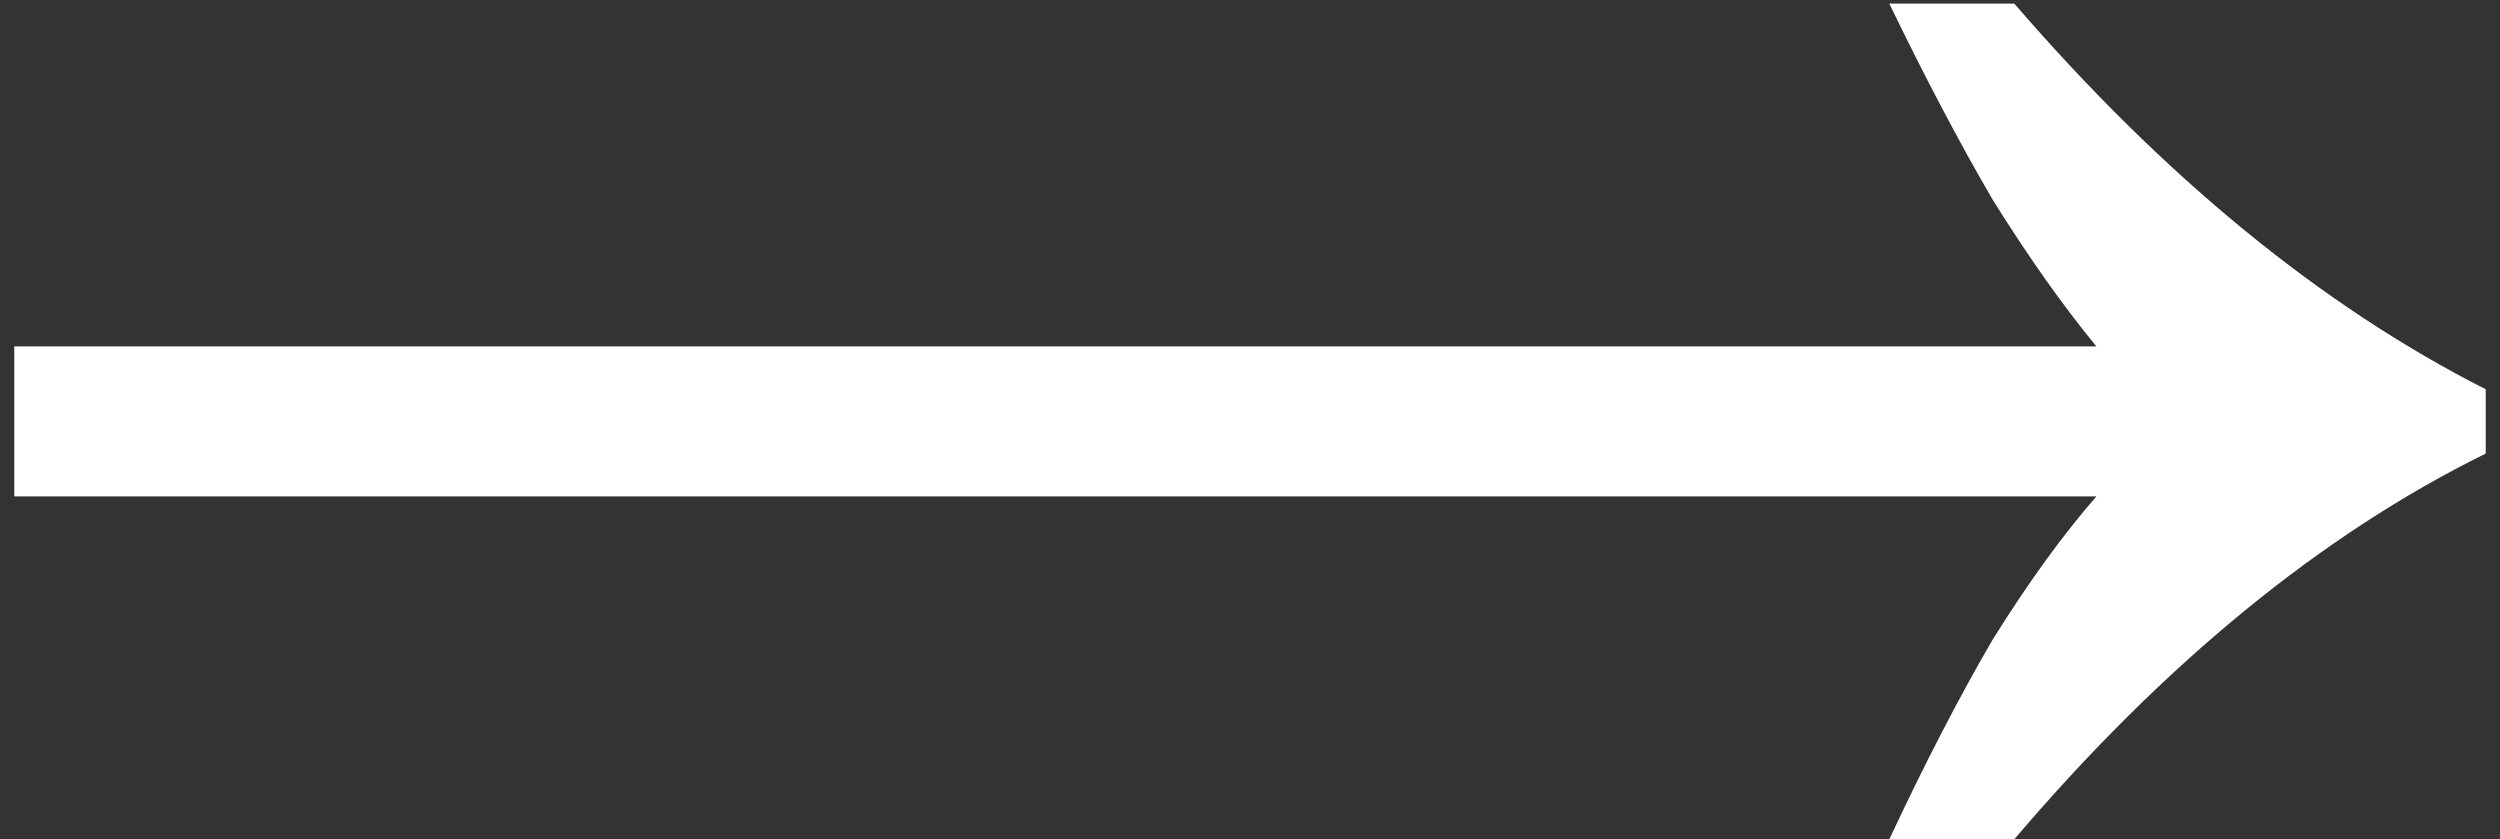 <svg fill="none" height="47" viewBox="0 0 140 47" width="140" xmlns="http://www.w3.org/2000/svg"><rect x="0" y="0" width="140" height="47" fill="#333333" stroke="none"/><path d="m105.8 47c2-4.267 3.933-8 5.8-11.2 2-3.2 3.933-5.867 5.8-8h-116.6v-8.4h116.6c-1.867-2.267-3.8-5-5.8-8.2-1.867-3.2-3.8-6.867-5.8-11h7c8.4 9.733 17.2 16.933 26.4 21.6v3.6c-9.2 4.533-18 11.733-26.4 21.6z" fill="#fff"/></svg>